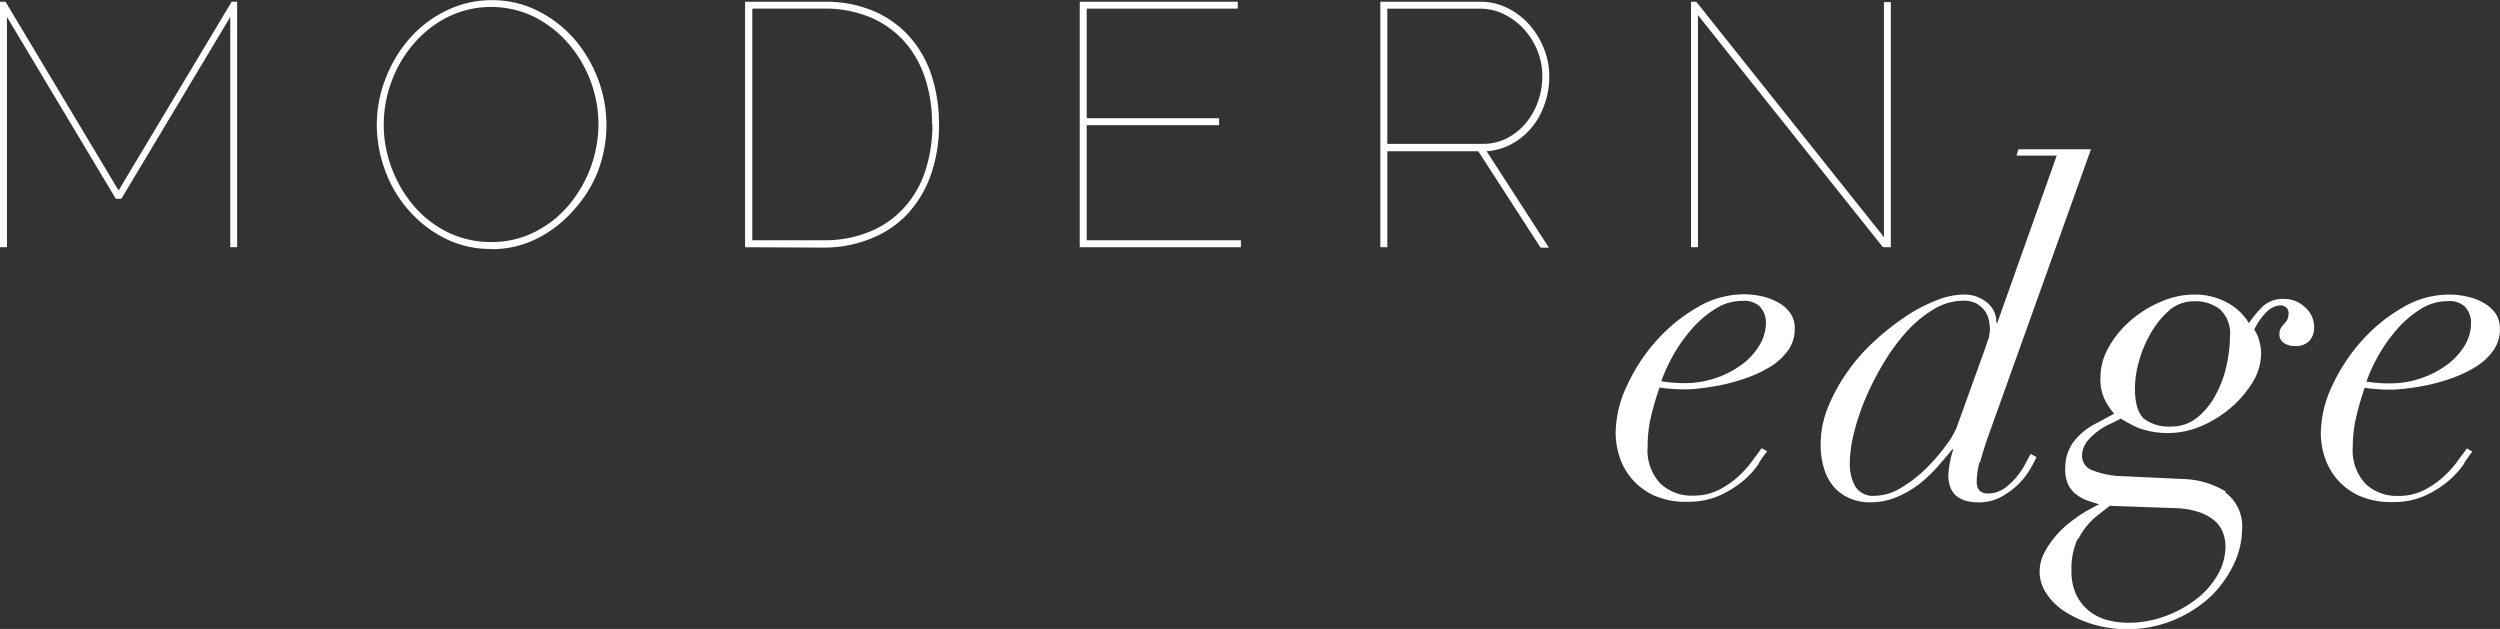 <svg id="Layer_1" data-name="Layer 1" xmlns="http://www.w3.org/2000/svg" viewBox="0 0 273.03 68.69"><rect x="0" y="0" width="273.03" height="68.69" fill="#333333" stroke="none"/><defs><style>.cls-1{fill:#fff;}</style></defs><title>logo-modern-edge</title><polygon class="cls-1" points="25.3 0.19 12.95 20.8 0.6 0.19 0 0.19 0 27 0.76 27 0.76 1.85 12.65 21.71 13.25 21.71 25.15 1.85 25.15 27 25.9 27 25.9 0.19 25.3 0.19"/><path class="cls-1" d="M211.4,373.5a13.19,13.19,0,0,0,.89,4.81,13.8,13.8,0,0,0,2.43,4.12,11.76,11.76,0,0,0,3.7,2.85,10.64,10.64,0,0,0,4.72,1.05,10.35,10.35,0,0,0,4.78-1.11,11.8,11.8,0,0,0,3.7-2.93,13.84,13.84,0,0,0,3.23-8.79,13.59,13.59,0,0,0-3.36-8.93,12.19,12.19,0,0,0-3.72-2.86,10.79,10.79,0,0,0-9.41.06,12.08,12.08,0,0,0-3.71,2.93,13.22,13.22,0,0,0-2.4,4.11,13.4,13.4,0,0,0-.85,4.69m11.74,13.59a11,11,0,0,1-5.08-1.17,13.15,13.15,0,0,1-3.94-3.06,13.63,13.63,0,0,1-2.57-4.34,14.5,14.5,0,0,1-.91-5,13.81,13.81,0,0,1,1-5.14,14.27,14.27,0,0,1,2.64-4.34,12.66,12.66,0,0,1,4-3,11,11,0,0,1,4.93-1.12,10.88,10.88,0,0,1,5.06,1.19,13,13,0,0,1,4,3.12,14.62,14.62,0,0,1,2.55,4.36,14.18,14.18,0,0,1-.06,10.1A13.94,13.94,0,0,1,232,383a13,13,0,0,1-3.95,3,11,11,0,0,1-4.91,1.11" transform="translate(-169.49 -359.9)"/><path class="cls-1" d="M271.28,373.46a15.66,15.66,0,0,0-.77-5.06,11.37,11.37,0,0,0-2.28-4,10.49,10.49,0,0,0-3.72-2.62,12.76,12.76,0,0,0-5-.94h-7.86v25.3h7.86a12.73,12.73,0,0,0,5.11-1,10.33,10.33,0,0,0,3.7-2.66,11.14,11.14,0,0,0,2.25-4,16.33,16.33,0,0,0,.75-5M250.86,386.9V360.09h8.61a13.37,13.37,0,0,1,5.53,1.06,11,11,0,0,1,3.92,2.87,11.91,11.91,0,0,1,2.35,4.25,17.19,17.19,0,0,1,.77,5.19,16.32,16.32,0,0,1-.89,5.53,12.22,12.22,0,0,1-2.51,4.23,11,11,0,0,1-4,2.72,13.62,13.62,0,0,1-5.21,1Z" transform="translate(-169.49 -359.9)"/><polygon class="cls-1" points="117.92 0.19 117.92 27 135.52 27 135.52 26.24 118.68 26.24 118.68 13.67 133.14 13.67 133.14 12.91 118.68 12.91 118.68 0.94 135.18 0.94 135.18 0.19 117.92 0.19"/><path class="cls-1" d="M321,375.61H331.4a5.72,5.72,0,0,0,2.72-.64,6.7,6.7,0,0,0,2.05-1.68,7.66,7.66,0,0,0,1.31-2.36,8.39,8.39,0,0,0,.45-2.72,7.4,7.4,0,0,0-.53-2.76,7.8,7.8,0,0,0-1.45-2.34,7.27,7.27,0,0,0-2.17-1.64,5.8,5.8,0,0,0-2.65-.62H321Zm-.76,11.29V360.09h10.91a6.58,6.58,0,0,1,3,.7,7.8,7.8,0,0,1,2.4,1.85,8.94,8.94,0,0,1,1.57,2.6,8.08,8.08,0,0,1,.57,3,9,9,0,0,1-.5,3,8.07,8.07,0,0,1-1.39,2.55,7.41,7.41,0,0,1-2.17,1.81,6.76,6.76,0,0,1-2.78.82l6.8,10.53h-.91l-6.8-10.53H321V386.9Z" transform="translate(-169.49 -359.9)"/><polygon class="cls-1" points="184.68 0.19 184.68 27 185.44 27 185.44 1.66 205.64 27 206.5 27 206.5 0.23 205.75 0.23 205.75 25.9 185.25 0.19 184.68 0.19"/><path class="cls-1" d="M438.62,410.5a9.16,9.16,0,0,1-1.65,1.85A10.82,10.82,0,0,1,434.4,414a8.32,8.32,0,0,1-3.66.73,8.46,8.46,0,0,1-3.62-.7,7,7,0,0,1-2.4-1.8,7.15,7.15,0,0,1-1.35-2.42,8.47,8.47,0,0,1-.42-2.57,12.44,12.44,0,0,1,1.22-5.16,19.7,19.7,0,0,1,3.2-4.9,17.9,17.9,0,0,1,4.46-3.66,10,10,0,0,1,5.09-1.45,9.08,9.08,0,0,1,2,.22,6.53,6.53,0,0,1,1.8.68,4.1,4.1,0,0,1,1.3,1.14,2.89,2.89,0,0,1,.49,1.7,4,4,0,0,1-.72,2.37,6.54,6.54,0,0,1-1.87,1.75,13.36,13.36,0,0,1-2.52,1.22,22,22,0,0,1-2.67.78q-1.31.27-2.37.39a13.88,13.88,0,0,1-1.57.13c-.57,0-1.12,0-1.65-.05a12.28,12.28,0,0,1-1.4-.15c-.37,1.07-.67,2.12-.92,3.17a14.25,14.25,0,0,0-.38,3.32,5.29,5.29,0,0,0,1.4,4,4.94,4.94,0,0,0,3.54,1.32,6.17,6.17,0,0,0,2.82-.62,9.62,9.62,0,0,0,2.15-1.48,11,11,0,0,0,1.55-1.72c.41-.58.75-1,1-1.37l.6.35a13.7,13.7,0,0,0-.9,1.27m.2-17a2.49,2.49,0,0,0-2-.7,5.48,5.48,0,0,0-3,.9,11.43,11.43,0,0,0-2.57,2.22,16.86,16.86,0,0,0-2,2.84,18,18,0,0,0-1.3,2.82,15.26,15.26,0,0,0,2.55.2,10.3,10.3,0,0,0,3.39-.55,10.43,10.43,0,0,0,2.82-1.45,7.29,7.29,0,0,0,1.95-2.09,4.78,4.78,0,0,0,.72-2.5,2.5,2.5,0,0,0-.6-1.69m-26.28,20.16a4.6,4.6,0,0,1,1.87,4.14,8.94,8.94,0,0,1-.84,3.6,12.37,12.37,0,0,1-2.45,3.52,13.36,13.36,0,0,1-12.93,3.19,12.36,12.36,0,0,1-3.07-1.37,6.84,6.84,0,0,1-2.07-2,4.26,4.26,0,0,1-.75-2.35,4.54,4.54,0,0,1,.58-2.24,9.7,9.7,0,0,1,1.37-1.92,10.53,10.53,0,0,1,1.67-1.5,17.2,17.2,0,0,1,1.47-1l1.4-.75-1.12-.35a4.5,4.5,0,0,1-1.2-.6,3.11,3.11,0,0,1-1-1.1,3.9,3.9,0,0,1-.37-1.85,4.91,4.91,0,0,1,.8-2.77,7.12,7.12,0,0,1,2.69-2.22l1.85-1a7.28,7.28,0,0,1-1.07-1.63,5.1,5.1,0,0,1-.43-2.27,6.81,6.81,0,0,1,.95-3.44,11,11,0,0,1,2.45-2.92,12.25,12.25,0,0,1,3.29-2,9,9,0,0,1,3.49-.75,7.66,7.66,0,0,1,2.27.3,7.42,7.42,0,0,1,1.73.77,6.2,6.2,0,0,1,1.24,1,6.65,6.65,0,0,1,.8,1.05,12.12,12.12,0,0,1,1.45-1.77,3.2,3.2,0,0,1,2.4-.87,3.25,3.25,0,0,1,2.27.9,2.85,2.85,0,0,1,1,2.19,2.16,2.16,0,0,1-.5,1.47,2.05,2.05,0,0,1-1.65.58,2,2,0,0,1-1.17-.35,1.05,1.05,0,0,1-.47-.9,1.37,1.37,0,0,1,.15-.7,2.48,2.48,0,0,1,.35-.45,2.13,2.13,0,0,0,.35-.47,1.63,1.63,0,0,0,.15-.78.76.76,0,0,0-.25-.54.94.94,0,0,0-.7-.25A2.31,2.31,0,0,0,417,394a6.81,6.81,0,0,0-1.32,1.9,3.78,3.78,0,0,1,.53,1.17,5.14,5.14,0,0,1,.22,1.43,6.11,6.11,0,0,1-.92,3.14,11.49,11.49,0,0,1-2.4,2.8,12.62,12.62,0,0,1-3.22,2,9.36,9.36,0,0,1-6.91.18,17.44,17.44,0,0,1-1.87-1l-1,.5a7.34,7.34,0,0,0-2.42,1.68,2.74,2.74,0,0,0-.82,1.82,1.7,1.7,0,0,0,1.07,1.62,9.82,9.82,0,0,0,3.47.67l6.39.3a9.42,9.42,0,0,1,4.81,1.4m-9-8a4.49,4.49,0,0,0,3,.87,4.38,4.38,0,0,0,2.87-1,8.05,8.05,0,0,0,2-2.47,12,12,0,0,0,1.17-3.19,15,15,0,0,0,.38-3.17,3.58,3.58,0,0,0-1.13-3,4.42,4.42,0,0,0-2.77-.85,4.11,4.11,0,0,0-2.74,1,9.72,9.72,0,0,0-2,2.47,13,13,0,0,0-1.3,3.1,11.21,11.21,0,0,0-.44,2.94c0,1.63.34,2.74,1,3.32m-7.23,13.08a7.55,7.55,0,0,0-.7,3.47,6.08,6.08,0,0,0,.52,2.67,5.22,5.22,0,0,0,1.4,1.77,5.46,5.46,0,0,0,2,1,8.67,8.67,0,0,0,2.27.29,11.45,11.45,0,0,0,4.06-.72,12.94,12.94,0,0,0,3.4-1.87,9.07,9.07,0,0,0,2.32-2.65,6.23,6.23,0,0,0,.85-3.09,4.1,4.1,0,0,0-.28-1.52,3.21,3.21,0,0,0-.92-1.3,5.15,5.15,0,0,0-1.75-.95,9.2,9.2,0,0,0-2.69-.42l-7-.25-1.4,1.1a7.51,7.51,0,0,0-2,2.47m-10.81-8.36a8,8,0,0,0-.32,2.14c0,.87.41,1.3,1.24,1.3a3,3,0,0,0,1.8-.57,7.08,7.08,0,0,0,1.37-1.3,8.57,8.57,0,0,0,.95-1.45l.53-1,.64.35a14.53,14.53,0,0,1-.74,1.39,8.09,8.09,0,0,1-1.3,1.63,8.52,8.52,0,0,1-1.85,1.34,4.92,4.92,0,0,1-2.44.58q-3.3,0-3.3-3a8.49,8.49,0,0,1,.15-1.22,9,9,0,0,1,.4-1.57h-.1c-.47.56-1,1.19-1.6,1.87a15.26,15.26,0,0,1-2,1.9,11,11,0,0,1-2.47,1.44,7.45,7.45,0,0,1-3,.58,5.53,5.53,0,0,1-2-.38,4.83,4.83,0,0,1-1.73-1.14,5.37,5.37,0,0,1-1.17-2,8.54,8.54,0,0,1-.42-2.84,10.7,10.7,0,0,1,.79-4,19.19,19.19,0,0,1,2.08-3.82,20.36,20.36,0,0,1,2.94-3.37,28.3,28.3,0,0,1,3.4-2.7,17.38,17.38,0,0,1,3.39-1.79,8.16,8.16,0,0,1,3-.65,3.86,3.86,0,0,1,2.54.85,2.73,2.73,0,0,1,1.05,2.24h.1l6.49-18.27h-4.39l.2-.69h7.93l-11.33,31.64c-.3.87-.55,1.7-.77,2.5M386.64,397a5,5,0,0,0,.17-1.17,4.35,4.35,0,0,0-.12-1,2.65,2.65,0,0,0-.45-1,3.12,3.12,0,0,0-.87-.77,2.91,2.91,0,0,0-1.45-.32,6.24,6.24,0,0,0-3.22.92,13,13,0,0,0-2.95,2.42,21.62,21.62,0,0,0-2.52,3.42,31.58,31.58,0,0,0-2,3.89,25.88,25.88,0,0,0-1.27,3.82,13.91,13.91,0,0,0-.45,3.25,4.87,4.87,0,0,0,.62,2.59,2.26,2.26,0,0,0,2.08,1,5.7,5.7,0,0,0,2.94-.9,14.18,14.18,0,0,0,2.75-2.15,20.61,20.61,0,0,0,2.14-2.49,8.87,8.87,0,0,0,1.15-1.95l2.64-7.33q.6-1.61.78-2.28m-25,13.53a9.16,9.16,0,0,1-1.65,1.85,11.24,11.24,0,0,1-2.57,1.64,8.4,8.4,0,0,1-3.67.73,8.5,8.5,0,0,1-3.62-.7,7,7,0,0,1-3.74-4.22,8.47,8.47,0,0,1-.42-2.57,12.29,12.29,0,0,1,1.22-5.16,19.67,19.67,0,0,1,3.19-4.9,18.12,18.12,0,0,1,4.47-3.66,10,10,0,0,1,5.09-1.45,9.08,9.08,0,0,1,2,.22,6.59,6.59,0,0,1,1.79.68,3.9,3.9,0,0,1,1.3,1.14,2.89,2.89,0,0,1,.5,1.7,4,4,0,0,1-.72,2.37,6.68,6.68,0,0,1-1.87,1.75,13.16,13.16,0,0,1-2.53,1.22,21,21,0,0,1-2.67.78q-1.29.27-2.37.39a13.71,13.71,0,0,1-1.57.13c-.56,0-1.11,0-1.65-.05a12.08,12.08,0,0,1-1.39-.15c-.37,1.07-.68,2.12-.93,3.17a14.25,14.25,0,0,0-.37,3.32,5.25,5.25,0,0,0,1.4,4,4.94,4.94,0,0,0,3.54,1.32,6.19,6.19,0,0,0,2.82-.62,9.62,9.62,0,0,0,2.15-1.48,11,11,0,0,0,1.54-1.72c.42-.58.76-1,1-1.37l.6.35a13.7,13.7,0,0,0-.9,1.27m.2-17a2.5,2.5,0,0,0-2-.7,5.48,5.48,0,0,0-3,.9,11.22,11.22,0,0,0-2.57,2.22,16.92,16.92,0,0,0-2,2.84,18.83,18.83,0,0,0-1.29,2.82,15.13,15.13,0,0,0,2.54.2,10.31,10.31,0,0,0,3.4-.55,10.43,10.43,0,0,0,2.82-1.45,7.12,7.12,0,0,0,1.94-2.09,4.79,4.79,0,0,0,.73-2.5,2.5,2.5,0,0,0-.6-1.69" transform="translate(-169.49 -359.9)"/></svg>